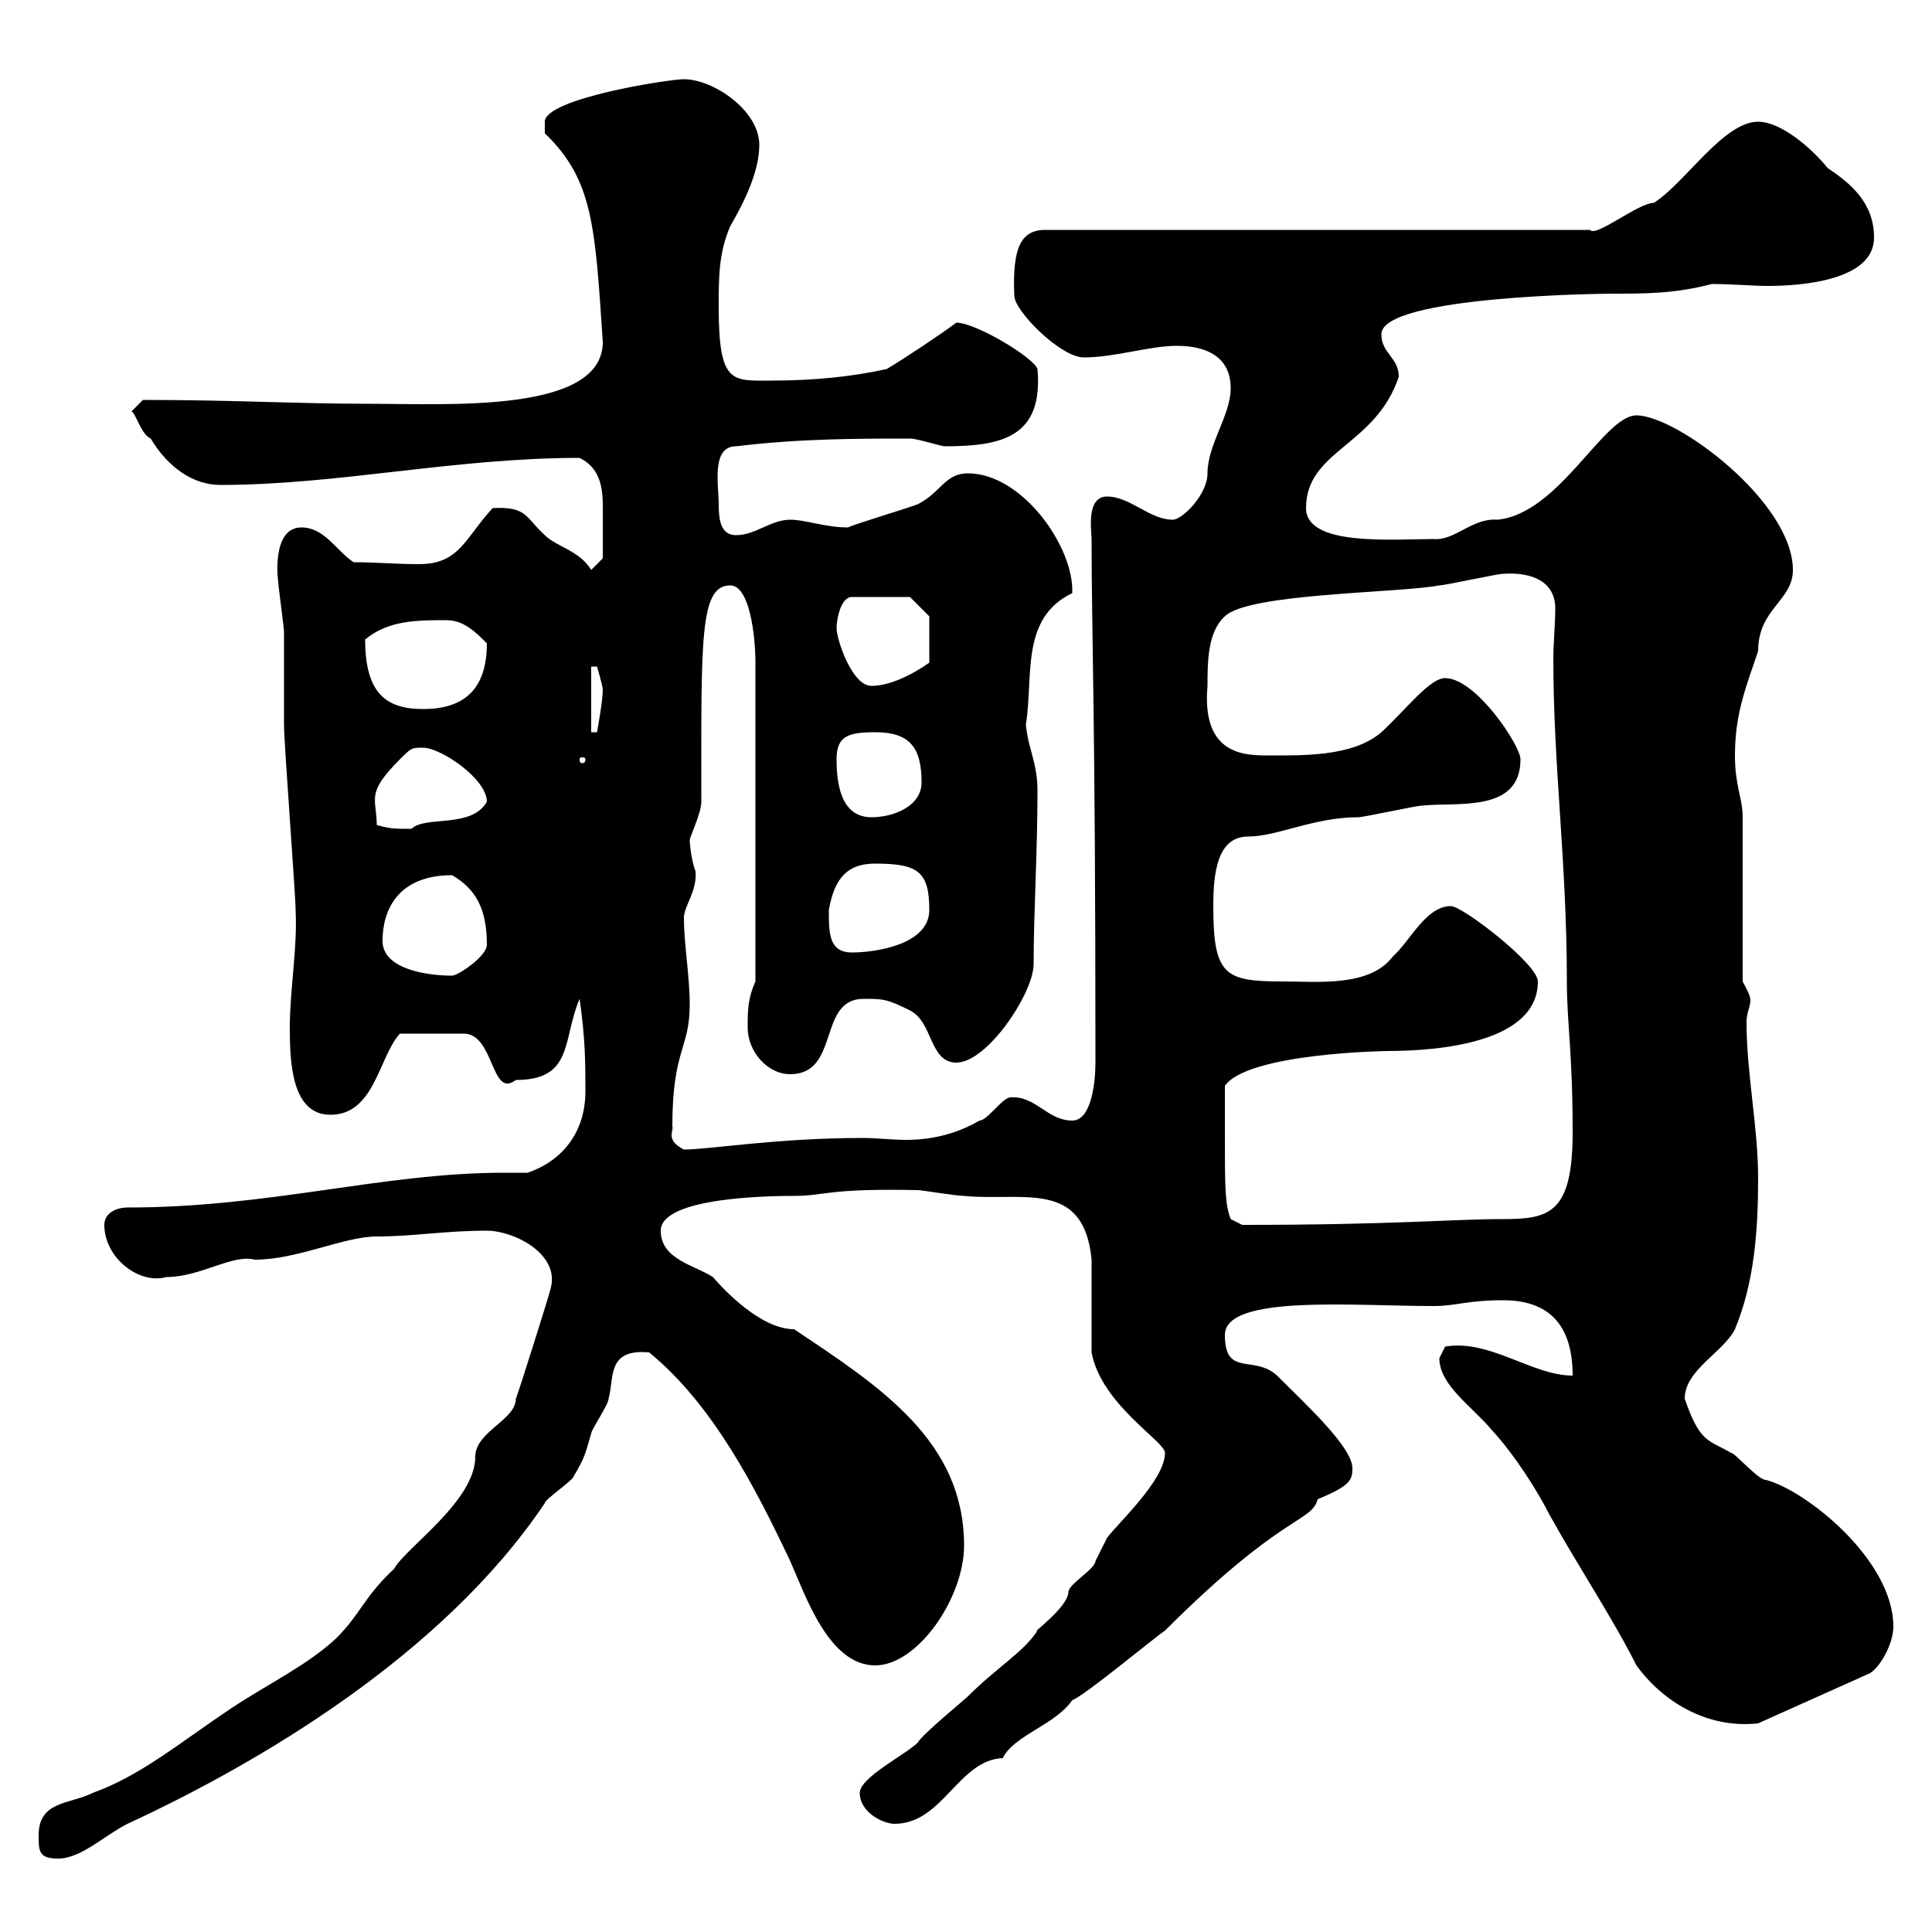 <svg xmlns="http://www.w3.org/2000/svg" xmlns:xlink="http://www.w3.org/1999/xlink" width="300" height="300"><path d="M6 285C6 287.40 6 288.60 9 288.60C12.60 288.60 16.20 285 19.80 283.20C39.90 273.90 68.70 257.10 84.60 233.40C84.60 232.80 89.10 229.80 89.10 229.20C90.90 226.20 90.90 225.60 91.80 222.60C91.80 222 94.50 218.10 94.50 217.20C95.40 213.90 94.20 209.40 100.80 210C110.70 218.10 117.30 231 122.70 242.40C125.10 247.80 128.70 258.60 135.90 258.60C142.50 258.60 149.70 248.10 149.70 240C149.70 223.80 136.80 215.40 123.30 206.40C118.20 206.40 112.50 200.40 110.70 198.30C108 196.50 102.60 195.60 102.60 191.10C102.60 185.70 120.90 185.70 123.30 185.70C128.10 185.70 128.40 184.50 142.50 184.80C143.10 184.80 148.50 185.70 149.70 185.70C158.70 186.60 168.30 183 169.50 195.60C169.50 197.40 169.50 208.20 169.50 210C171 218.10 180.90 223.80 180.90 225.60C180.90 229.80 173.70 236.40 171.90 238.80C171.90 238.80 170.10 242.40 170.10 242.40C170.10 243.60 165.90 246 165.90 247.20C165.90 249.60 159.60 254.10 161.10 253.20C159 256.50 154.80 258.90 150.30 263.40C149.70 264 143.10 269.40 142.50 270.60C140.70 272.40 133.50 276 133.50 278.40C133.50 281.40 137.10 283.20 138.90 283.20C146.40 283.20 148.80 273.30 155.70 273C157.50 269.40 163.80 267.90 166.50 264C168.30 263.40 179.10 254.40 180.90 253.20C199.20 234.90 203.70 236.40 204.60 232.80C209.70 230.70 210 229.80 210 228C210 224.70 202.80 218.10 198.30 213.60C194.70 210.30 190.20 213.90 190.20 207.30C190.20 201 210 202.80 222.60 202.80C226.20 202.80 227.70 201.90 233.40 201.90C240.30 201.90 244.20 205.50 244.20 213.60C237.90 213.60 231.30 207.90 224.40 209.10C224.40 209.10 223.50 210.90 223.50 210.90C223.50 215.10 228.60 218.40 231.60 222C235.20 225.90 238.80 231.60 240.60 235.20C245.10 243.30 250.50 251.40 254.10 258.60C258 264 264.90 268.50 273 267.60L290.40 259.80C292.20 258.60 294 255 294 252.60C294 242.10 280.20 231.30 274.20 229.80C273 229.80 269.40 225.60 268.80 225.60C265.20 223.50 264 224.10 261.60 217.20C261.60 212.70 267.60 210 269.40 206.40C272.40 199.20 273 191.10 273 183C273 174.90 271.20 166.80 271.20 158.70C271.20 157.20 271.80 156.30 271.80 155.40C271.80 154.50 271.20 153.60 270.60 152.40C270.60 148.50 270.60 130.50 270.60 126.90C270.60 123.90 269.40 122.10 269.40 117.30C269.40 110.70 271.20 106.50 273 101.10C273 94.50 278.40 93.30 278.40 88.50C278.40 78 260.40 64.50 254.10 64.50C249 64.50 242.10 79.80 232.50 80.70C228.60 80.40 225.90 84 222.60 83.70C216.30 83.70 202.80 84.90 202.80 78.90C202.80 69.90 213.60 69.30 217.20 58.50C217.20 55.50 214.50 54.90 214.50 51.90C214.50 45.90 249.60 45.60 250.20 45.60C255.60 45.60 260.10 45.60 265.80 44.10C269.10 44.10 272.10 44.40 274.50 44.40C279.90 44.40 291 43.50 291 36.90C291 31.50 287.40 28.50 283.80 26.10C281.40 23.10 276.60 18.90 273 18.90C267.60 18.90 261.60 28.50 256.80 31.50C254.40 31.50 247.80 36.90 246.90 35.70L162.30 35.70C158.40 35.70 157.20 38.70 157.50 45.90C157.50 48.30 164.70 55.50 168.30 55.50C173.10 55.50 178.50 53.70 182.70 53.70C187.50 53.70 191.10 55.50 191.10 60.30C191.10 64.50 187.50 69 187.50 73.50C187.50 76.80 183.60 80.70 182.10 80.70C178.50 80.70 175.50 77.10 171.90 77.10C168.60 77.10 169.50 82.50 169.50 83.70C169.50 98.70 170.10 110.40 170.10 165C170.10 168 169.50 174 166.50 174C162.60 174 160.80 170.10 156.90 170.40C155.70 170.40 153.30 174 152.10 174C148.50 176.10 144.60 177 140.70 177C138.60 177 135.90 176.70 134.10 176.70C120.60 176.70 110.10 178.50 106.20 178.50C103.20 177 104.70 175.50 104.40 174.90C104.40 162.90 107.10 162.90 107.10 156C107.10 151.50 106.20 146.70 106.20 142.50C106.20 140.70 108.30 138.30 108 135.30C107.40 133.80 107.10 131.10 107.10 130.50C107.10 129.90 108.90 126.30 108.90 124.50C108.90 99.30 108.60 90.90 113.40 90.90C116.40 90.90 117.30 98.70 117.30 102.90L117.30 152.40C116.10 155.10 116.10 156.90 116.10 159.60C116.10 163.20 119.10 166.80 122.70 166.80C130.50 166.80 126.90 155.10 134.10 155.10C137.10 155.10 137.70 155.10 141.30 156.90C144.90 158.70 144.30 165 148.50 165C153.30 165 160.50 154.20 160.50 149.70C160.50 141.90 161.10 132.30 161.10 122.70C161.10 118.50 159.60 116.10 159.30 112.50C160.50 105 158.40 96 166.50 92.10C166.80 84.90 158.70 73.50 150.30 73.50C146.70 73.50 146.10 76.50 142.50 78.30C141 78.90 132 81.60 131.70 81.90C128.10 81.90 125.10 80.70 122.70 80.70C119.70 80.70 117.30 83.10 114.30 83.10C111.90 83.10 111.60 80.70 111.60 78.30C111.60 75.30 110.40 69.30 114.30 69.30C124.20 68.10 133.20 68.10 141.30 68.10C142.50 68.10 146.10 69.30 146.70 69.30C155.70 69.30 162 67.80 161.10 57.30C160.50 55.50 151.50 50.10 148.50 50.10C146.10 51.90 140.70 55.50 137.70 57.30C132.30 58.50 126.30 59.10 119.70 59.10C113.70 59.10 111.60 59.70 111.60 47.70C111.60 42.90 111.60 39.30 113.40 35.10C115.50 31.50 117.90 26.70 117.90 22.50C117.90 17.10 110.70 12.30 106.20 12.30C103.80 12.30 84.60 15.30 84.60 18.90C84.60 19.50 84.60 20.70 84.60 20.70C92.10 27.90 92.40 35.10 93.60 53.10C93.60 64.20 69.60 62.70 57.60 62.70C45.90 62.70 36.60 62.10 22.20 62.10C22.20 62.10 20.40 63.90 20.40 63.90C21 63.90 21.90 67.50 23.40 68.10C26.10 72.60 30 75.30 34.20 75.30C52.50 75.30 70.50 71.10 90 71.10C93 72.60 93.60 75.30 93.60 78.60C93.60 81.60 93.60 84.90 93.60 86.70L91.80 88.50C90 85.50 86.40 84.90 84.60 83.10C81.60 80.40 81.90 78.60 76.50 78.90C72.30 83.40 71.40 87.60 65.10 87.60C61.50 87.60 58.20 87.30 54.90 87.30C52.20 85.50 50.40 81.90 46.80 81.90C42 81.90 43.20 90.60 43.20 90.30C43.20 90.90 44.10 97.50 44.10 98.10C44.10 99.90 44.10 110.70 44.10 112.50C44.10 115.50 45.90 138.90 45.90 141.30C46.20 147.30 45 153.60 45 159.60C45 165 45.30 173.10 51.30 173.10C58.20 173.10 58.80 164.10 62.10 160.50L72 160.50C76.80 160.50 76.20 170.70 80.10 167.70C89.10 167.70 87.30 161.40 90 155.10C90.90 161.40 90.90 165 90.90 169.50C90.90 175.80 87.30 180.30 81.90 182.10C81 182.10 79.80 182.10 78.30 182.10C59.40 182.10 42 187.50 19.80 187.50C18 187.50 16.20 188.40 16.20 190.20C16.20 195.30 21.60 199.50 25.80 198.30C31.20 198.30 36 194.70 39.60 195.60C46.20 195.60 53.40 192 58.50 192C64.20 192 69 191.10 75.60 191.10C79.80 191.10 87 194.70 85.50 200.10C85.50 200.40 80.40 216.60 80.10 217.20C80.10 220.50 73.80 222.30 73.80 226.20C73.80 233.10 63 240.30 61.20 243.60C56.40 248.10 56.10 250.50 52.20 254.40C47.70 258.60 41.40 261.60 36 265.20C27.90 270.60 21.90 275.70 14.40 278.40C10.80 280.20 6 279.60 6 285ZM190.20 175.80C190.20 174.90 190.20 169.50 190.20 168.60C193.80 163.50 215.40 163.20 215.40 163.20C224.10 163.20 238.80 161.70 238.80 152.40C238.80 149.70 227.10 140.70 225.30 140.70C221.40 140.70 219 146.10 216.30 148.50C212.70 153.30 204.60 152.40 199.20 152.40C190.20 152.40 188.40 151.50 188.40 140.70C188.40 135.60 189 129.90 193.80 129.90C198.30 129.90 204 126.90 210.90 126.90C211.80 126.90 219.90 125.10 220.80 125.10C226.20 124.50 236.10 126.30 236.10 117.90C236.10 115.80 229.20 105.30 224.40 105.30C222 105.30 218.40 110.10 214.50 113.70C210 117.60 201.90 117.30 196.50 117.30C192.60 117.30 186.60 116.70 187.50 106.50C187.50 102.90 187.50 98.10 190.20 95.70C193.80 92.10 217.20 92.10 223.50 90.90C224.40 90.90 232.50 89.10 233.40 89.10C237.90 88.80 241.50 90.30 241.50 94.50C241.50 96.90 241.20 99.90 241.20 102.30C241.20 119.10 243.30 133.80 243.30 152.40C243.30 158.70 244.20 163.50 244.20 175.80C244.20 188.40 240.60 189.30 233.40 189.30C225.30 189.30 216.60 190.20 192.90 190.20L191.10 189.30C190.20 186.90 190.20 184.50 190.20 175.80ZM59.40 146.10C59.40 141.30 61.80 135.90 70.20 135.90C73.80 138 75.60 141 75.60 146.70C75.60 148.50 71.10 151.50 70.20 151.50C66.60 151.50 59.40 150.60 59.40 146.10ZM128.70 141.30C129.60 136.20 131.70 134.10 135.90 134.10C142.50 134.10 144.30 135.30 144.30 141.30C144.30 146.70 135.90 147.90 132.30 147.90C128.70 147.90 128.70 144.90 128.70 141.30ZM58.50 128.10C58.50 123.90 56.70 123.30 62.10 117.90C63.90 116.10 63.90 116.10 65.70 116.10C68.40 116.10 75.60 120.90 75.60 124.50C73.20 128.70 66 126.60 63.90 128.70C61.20 128.70 60.60 128.70 58.50 128.10ZM129.90 117.90C129.90 114.30 131.70 113.70 135.90 113.70C141.30 113.70 143.10 116.10 143.10 121.50C143.10 125.10 138.90 126.90 135.30 126.90C130.50 126.90 129.90 121.50 129.90 117.90ZM90.90 117.90C90.90 118.50 90.60 118.50 90.30 118.50C90.30 118.50 90 118.50 90 117.90C90 117.60 90.30 117.60 90.30 117.60C90.60 117.60 90.90 117.60 90.90 117.90ZM91.80 103.50L92.70 103.50C92.70 103.50 93.60 106.50 93.60 107.10C93.60 108.90 92.70 113.70 92.70 113.70L91.80 113.70ZM56.70 99.30C60.30 96.30 64.80 96.30 69.30 96.30C72 96.30 73.80 98.10 75.60 99.90C75.60 107.10 72 110.10 65.70 110.10C60 110.10 56.70 107.70 56.70 99.30ZM129.90 97.50C129.90 96.30 130.50 92.70 132.30 92.70L141.30 92.70L144.30 95.70L144.30 102.90C141.30 105 138 106.50 135.30 106.50C132.30 106.50 129.90 99.30 129.90 97.50Z"/></svg>